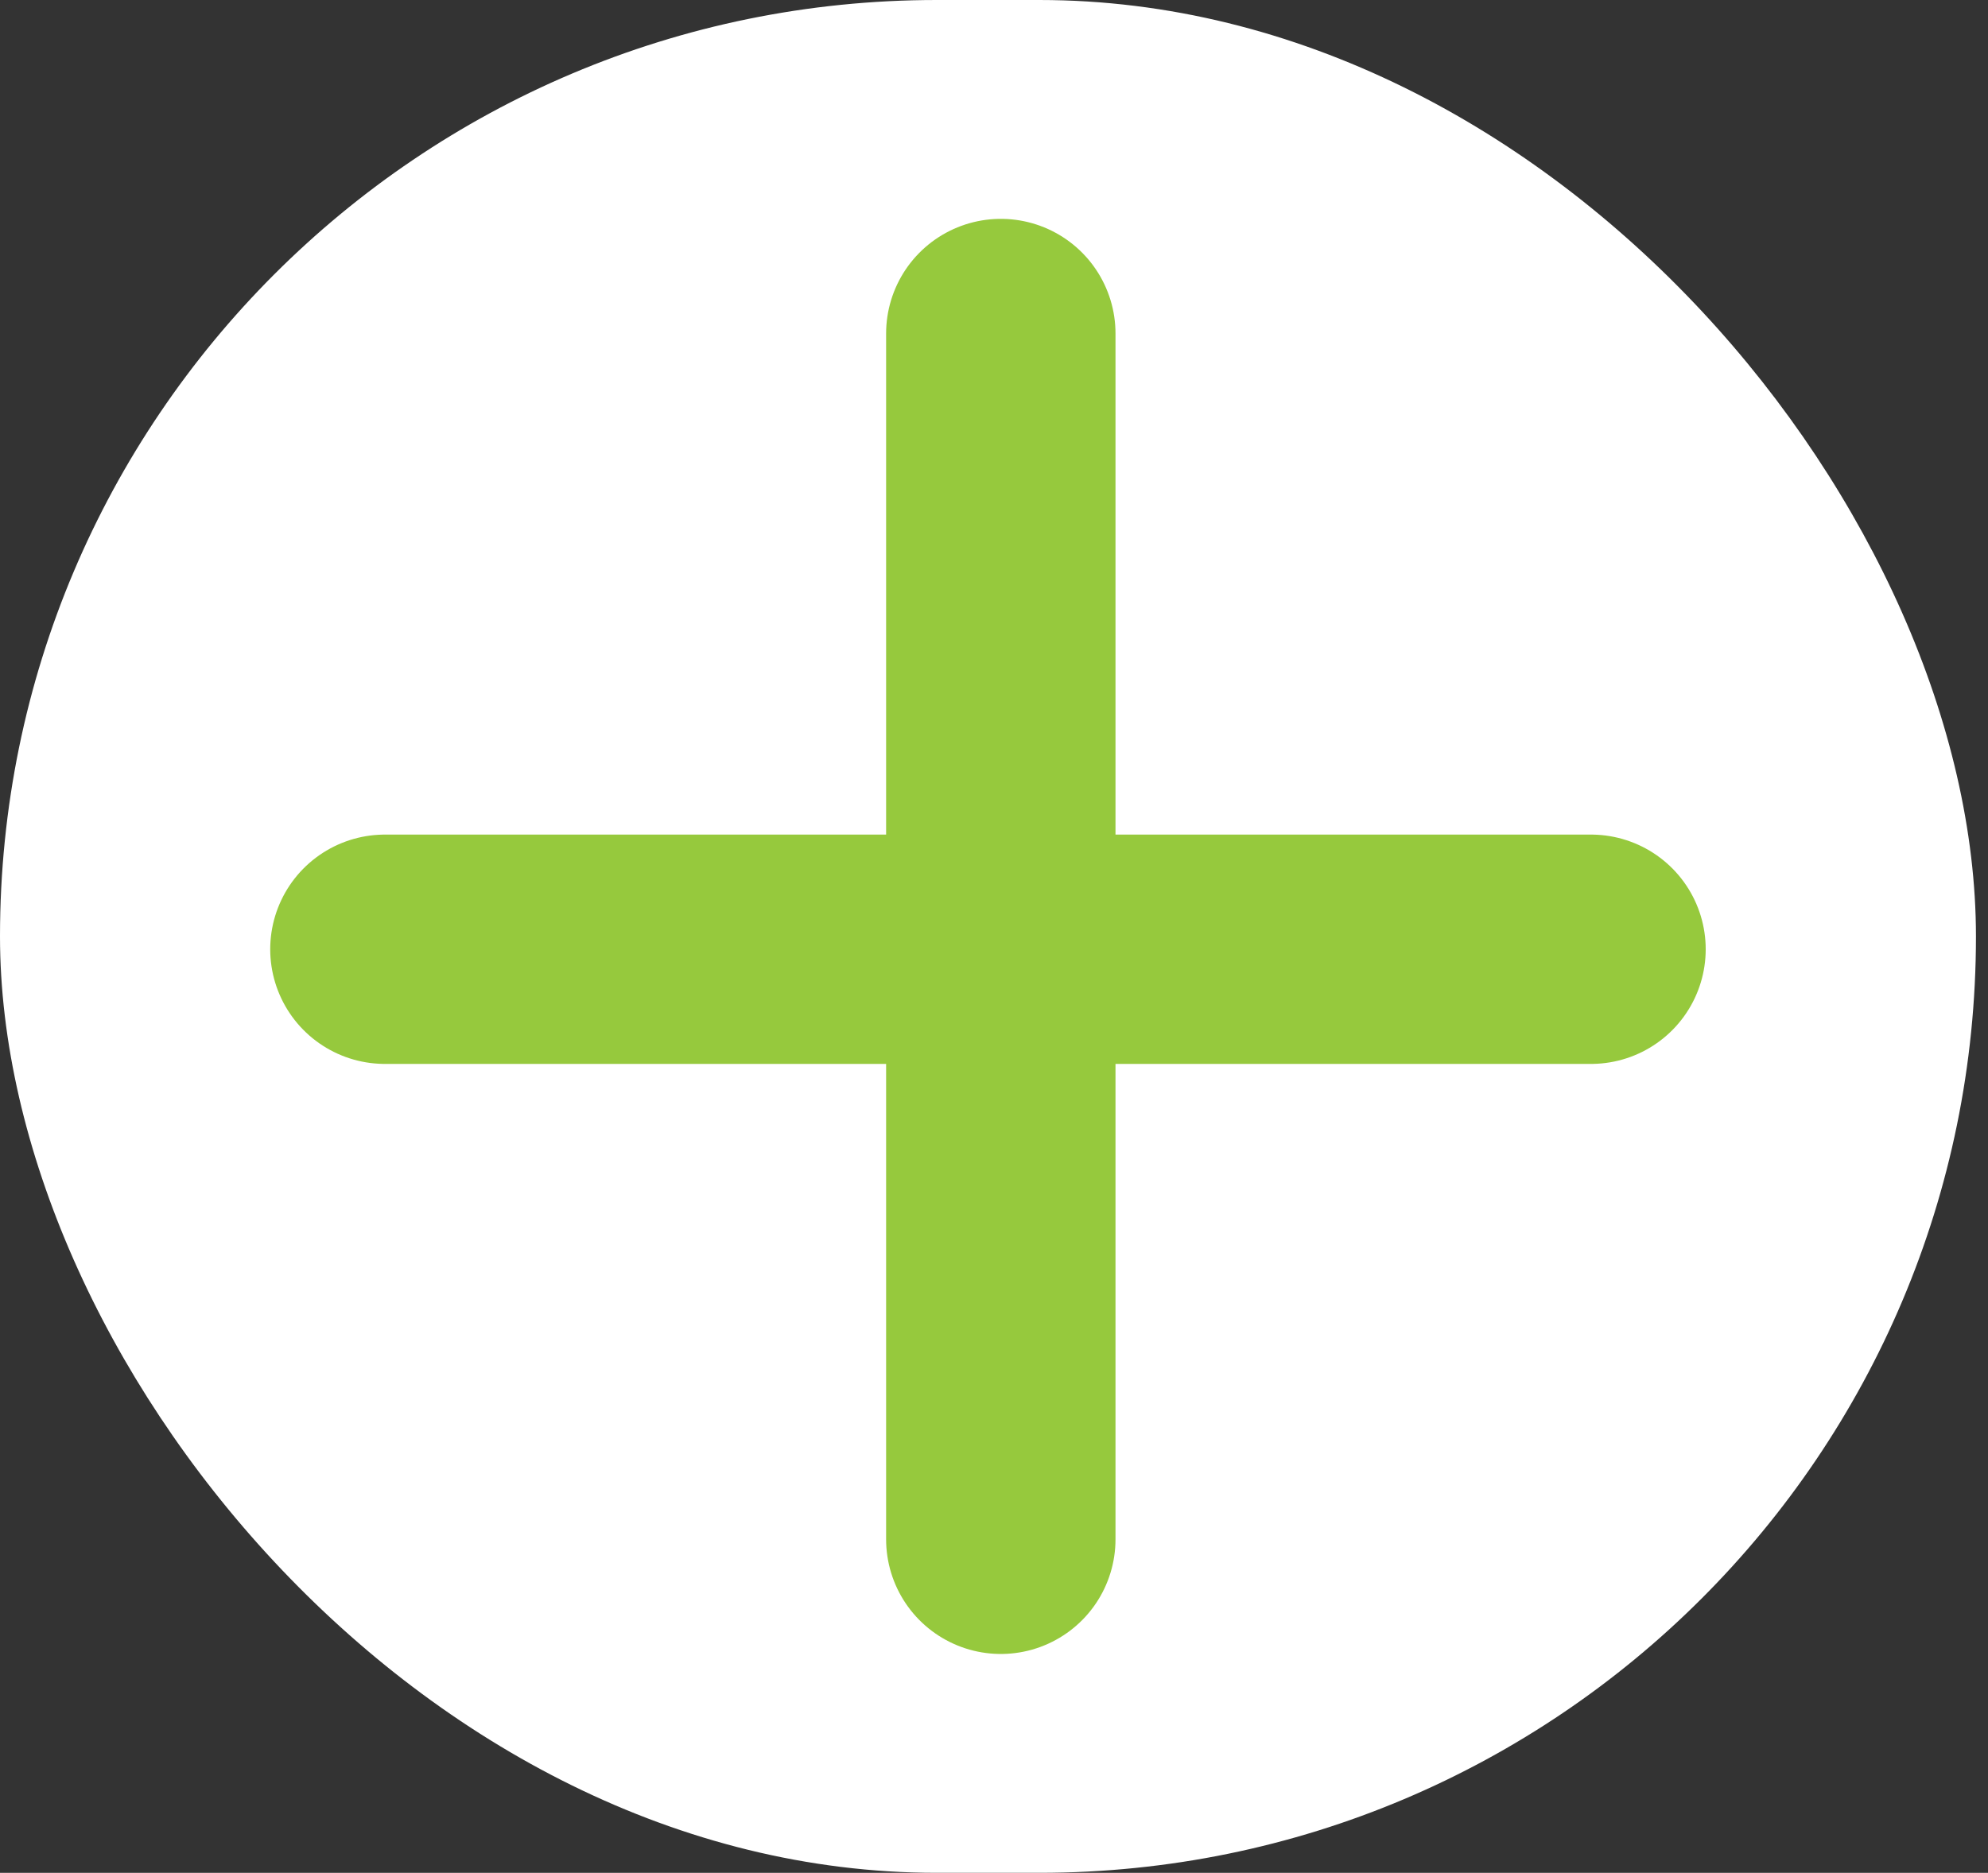 <svg width="52" height="49" viewBox="0 0 52 49" fill="none" xmlns="http://www.w3.org/2000/svg">
<rect x="0" y="0" width="52" height="49" fill="#333333" stroke="none"/>
<rect width="51.685" height="49" rx="24.5" fill="white"/>
<path d="M10.068 24.836H41.616" stroke="#96C93D" stroke-width="6" stroke-linecap="round"/>
<path d="M26.178 8.726V40.274" stroke="#96C93D" stroke-width="6" stroke-linecap="round"/>
</svg>
